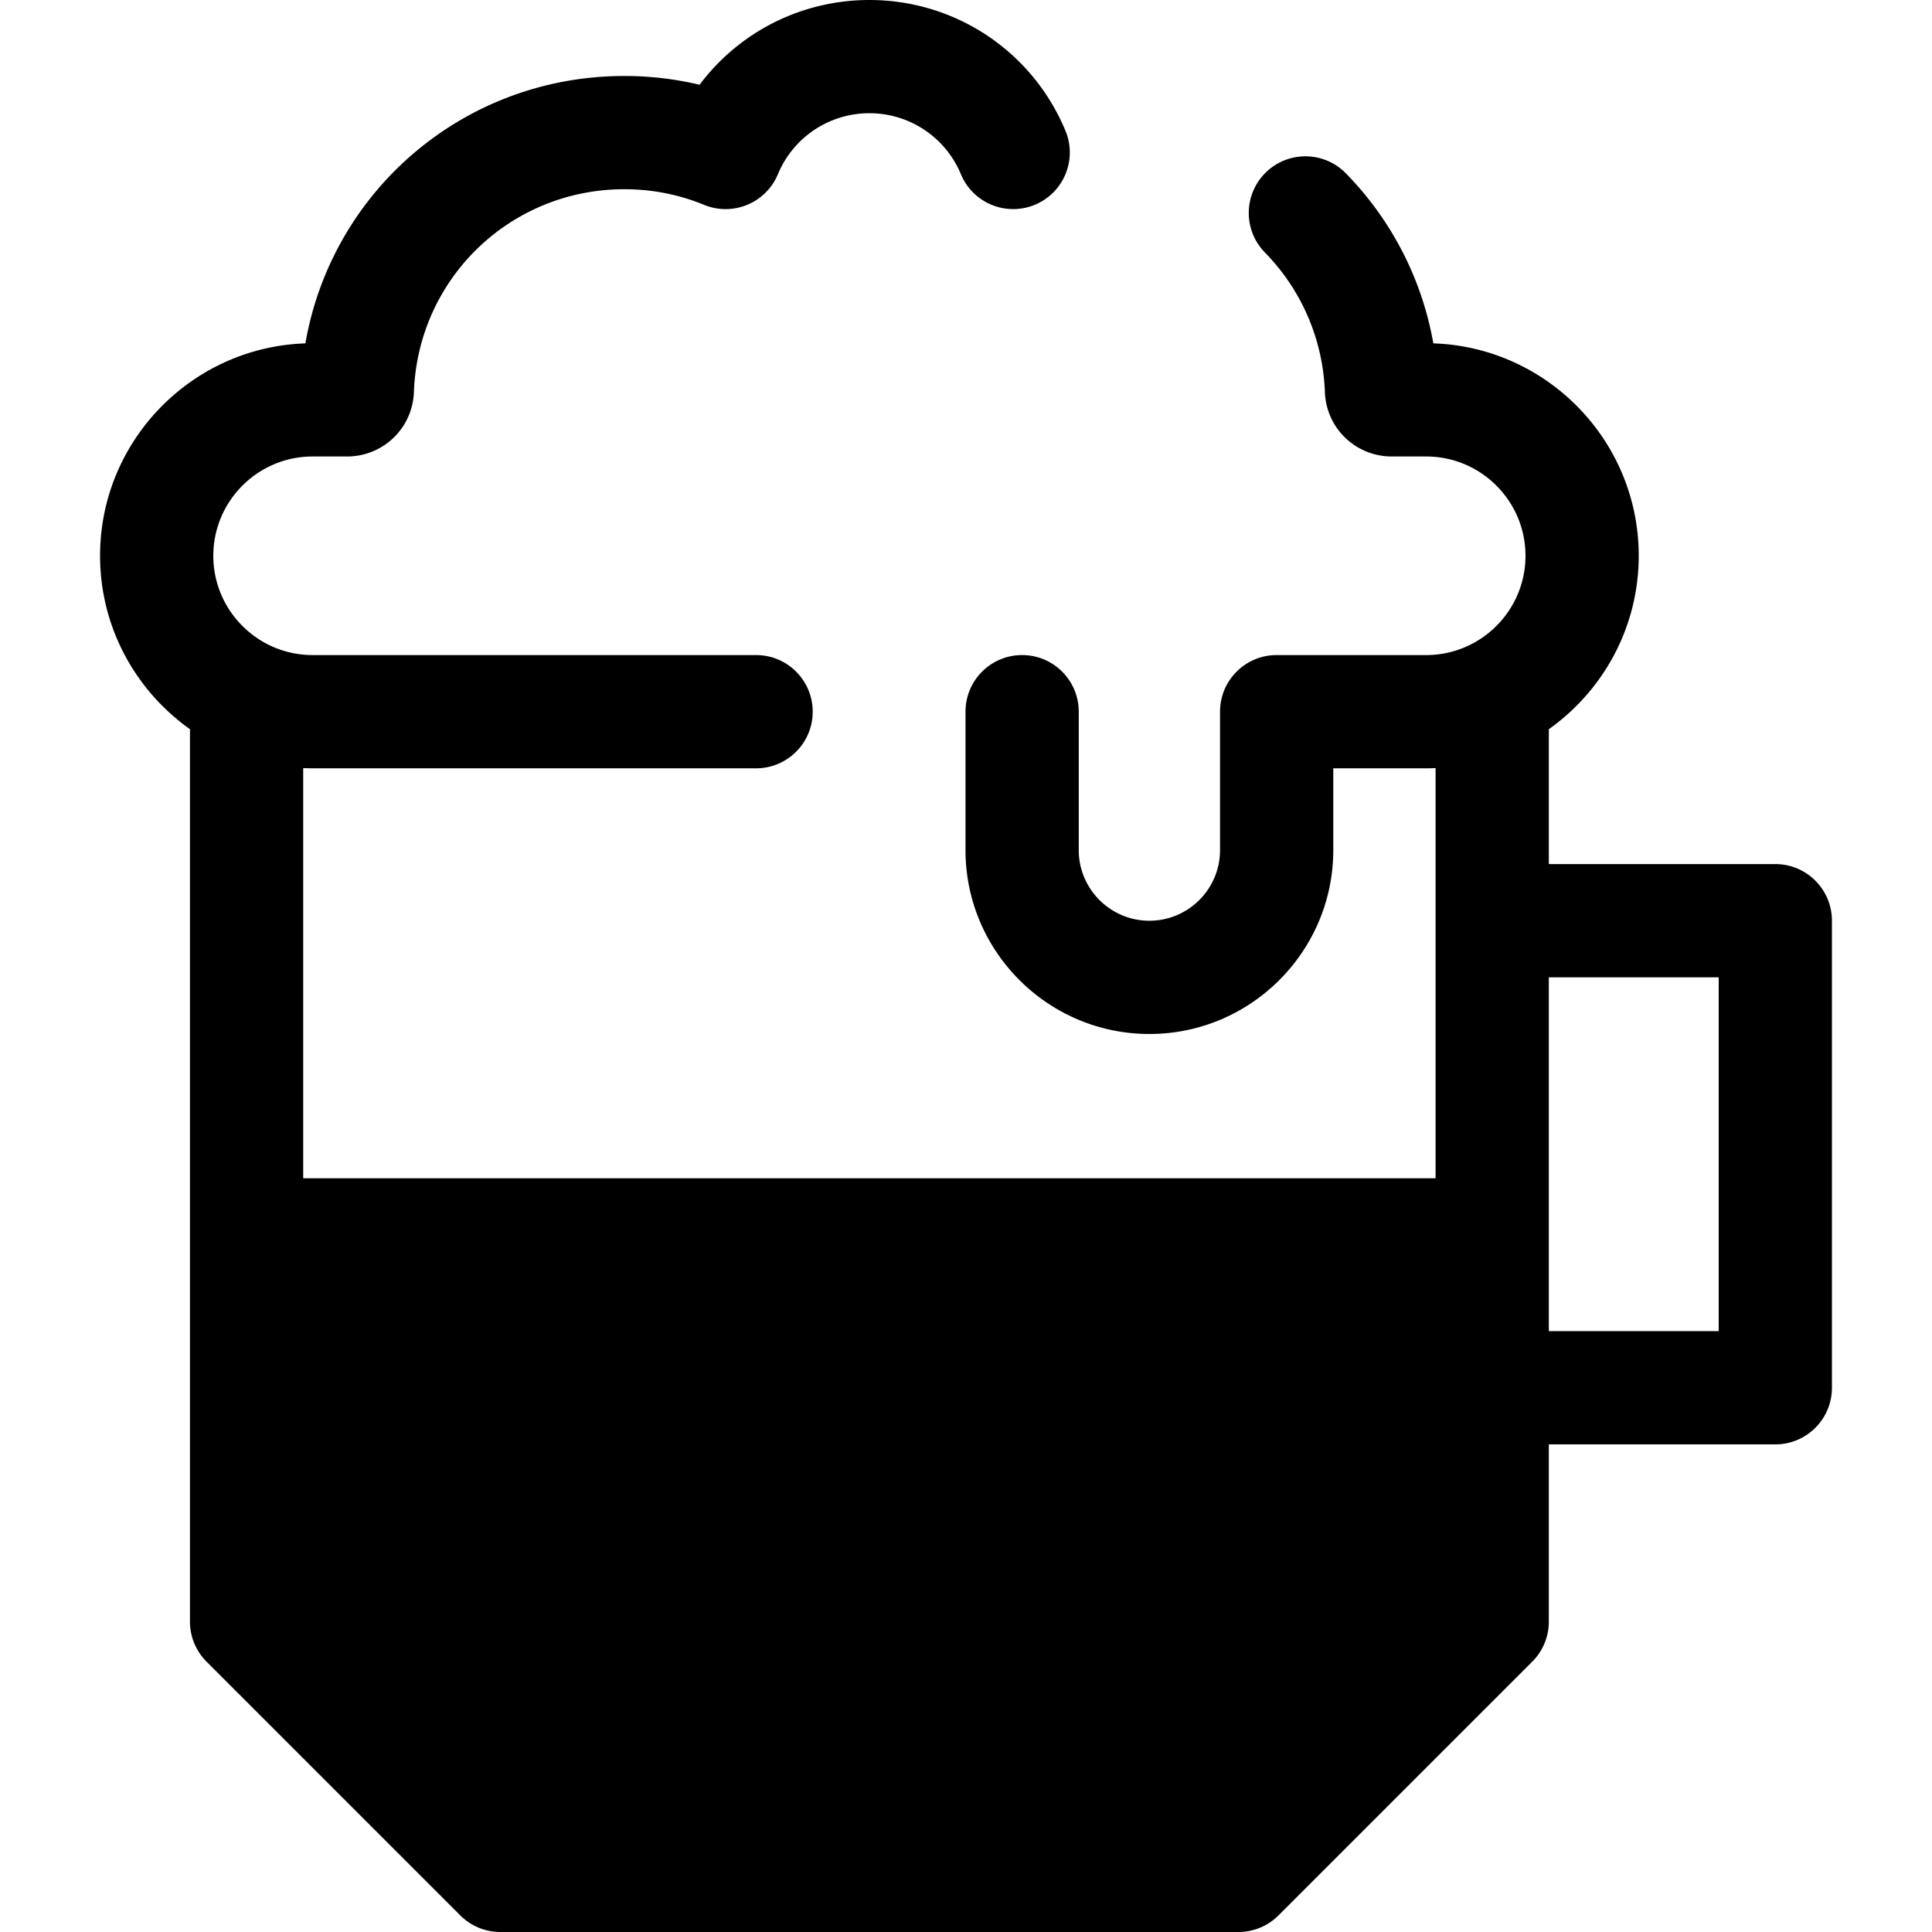 <svg class="{$class}{if !empty($modificator)} {$class}--{$modificator}{/if}" width="60" height="60" xmlns="http://www.w3.org/2000/svg" viewBox="0 0 512 512"><path class="{$class}__semitone" d="M65.346 327.257v102.488l67.25 67.25h195.605l67.252-67.25V327.257z"/><path class="{$class}__filled" d="M470.476 228.991h-60.019v-35.748c14.399-10.214 23.823-27 23.823-45.958 0-30.422-24.246-55.288-54.43-56.291-2.983-16.921-10.997-32.609-23.179-45.058-5.796-5.919-15.293-6.026-21.22-.227-5.921 5.796-6.024 15.296-.227 21.218 9.738 9.951 15.38 23.079 15.886 36.972.353 9.575 8.151 17.076 17.752 17.076h9.097c14.51 0 26.313 11.803 26.313 26.311 0 14.51-11.803 26.314-26.313 26.314h-39.631c-8.286 0-15.005 6.719-15.005 15.005v36.676c0 10.325-8.398 18.725-18.72 18.725-10.325 0-18.725-8.4-18.725-18.725v-36.676c0-8.286-6.719-15.005-15.005-15.005-8.286 0-15.005 6.719-15.005 15.005v36.676c0 26.872 21.861 48.734 48.734 48.734 26.869 0 48.73-21.861 48.73-48.734V203.61h24.626c.834 0 1.664-.027 2.489-.063v108.706H80.351V203.547c.827.036 1.655.063 2.489.063h117.53c8.287 0 15.005-6.719 15.005-15.005 0-8.286-6.718-15.005-15.005-15.005H82.84c-14.508 0-26.311-11.804-26.311-26.314 0-14.508 11.803-26.311 26.311-26.311h9.094c9.605 0 17.404-7.501 17.755-17.082 1.098-30.14 25.601-53.747 55.784-53.747 7.313 0 14.424 1.395 21.134 4.146 7.637 3.13 16.366-.494 19.541-8.112a26.203 26.203 0 0124.251-16.171 26.204 26.204 0 0124.251 16.169c3.189 7.651 11.975 11.263 19.622 8.079 7.65-3.187 11.267-11.972 8.079-19.622C273.58 13.596 253.19 0 230.4 0c-18.021 0-34.544 8.503-45.006 22.464a85.755 85.755 0 00-19.92-2.327c-42.389 0-77.493 30.293-84.542 70.86-30.175 1.01-54.412 25.871-54.412 56.289 0 18.957 9.423 35.745 23.822 45.957v236.503c0 3.979 1.582 7.797 4.395 10.61l67.25 67.249a15.005 15.005 0 0010.61 4.395h195.606c3.979 0 7.795-1.582 10.61-4.395l67.249-67.249a15.012 15.012 0 004.395-10.61v-46.97h60.019c8.286 0 15.005-6.719 15.005-15.005V243.997c-.001-8.287-6.718-15.006-15.005-15.006zM380.447 423.53l-58.46 58.46H138.811l-58.46-58.46v-81.268h300.097v81.268h-.001zm75.024-70.763h-45.015v-93.766h45.015v93.766z"/></svg>